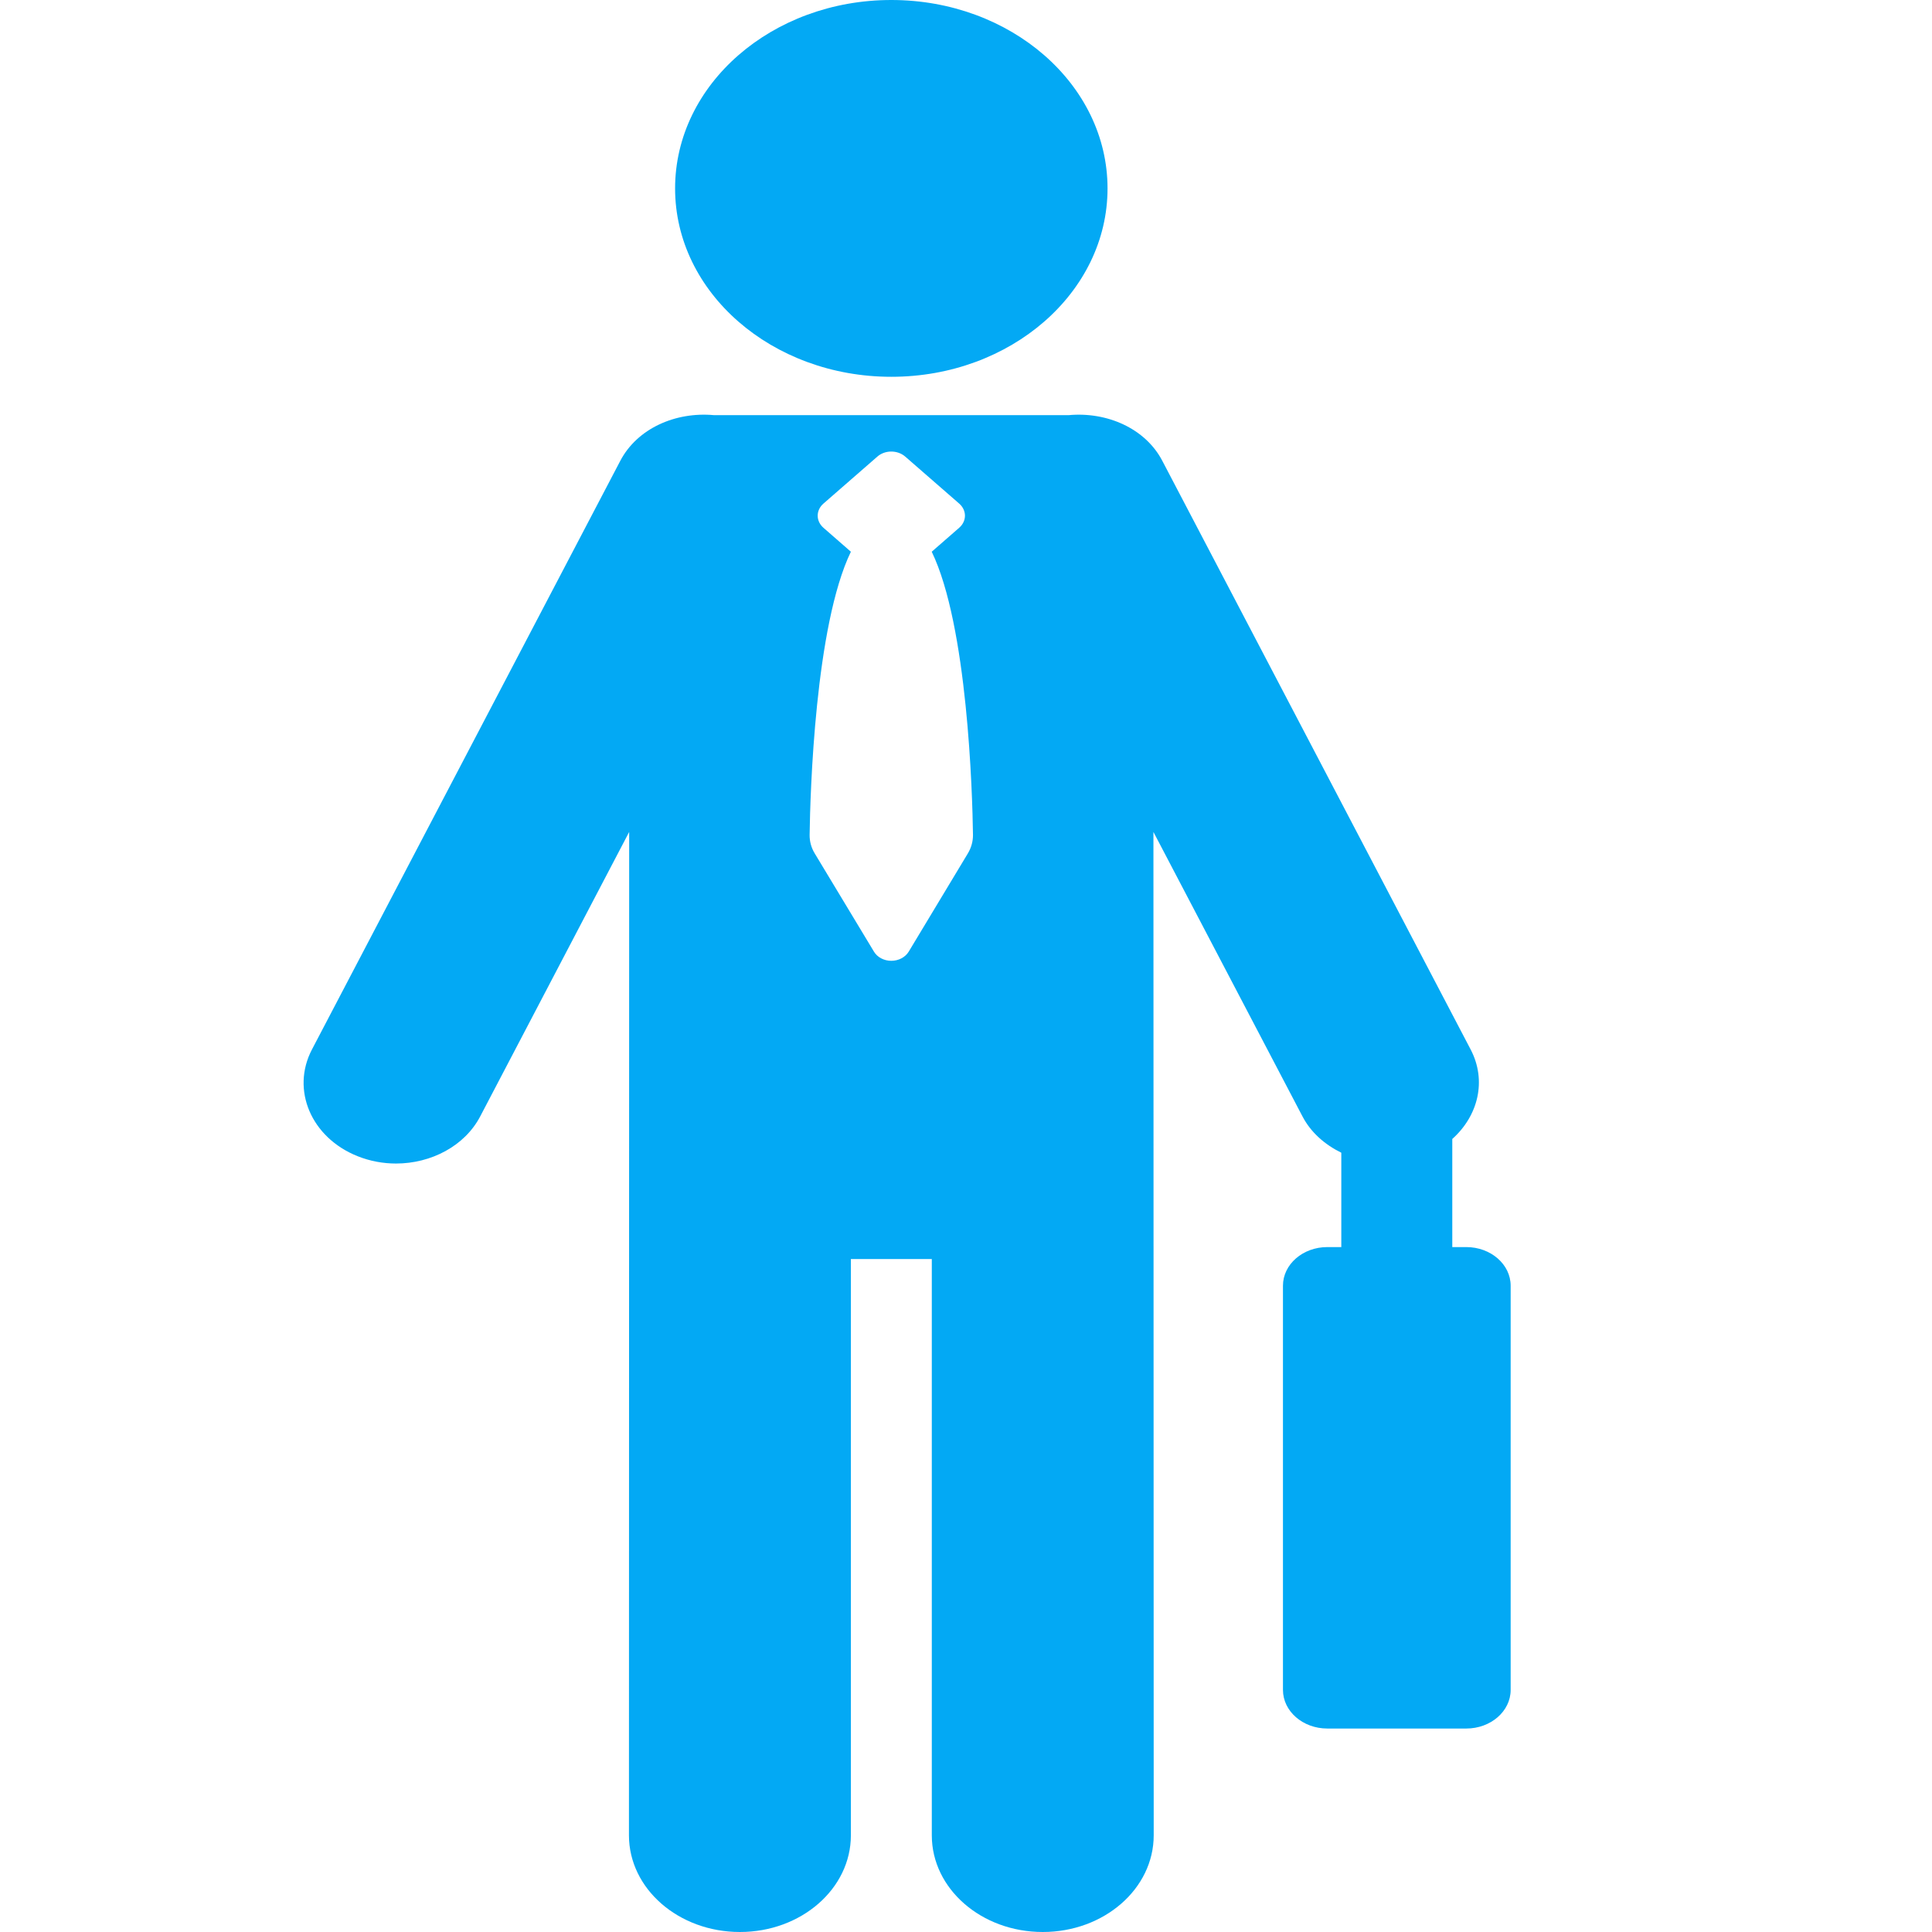 <svg width="70" height="70" viewBox="0 0 70 70" fill="none" xmlns="http://www.w3.org/2000/svg">
<path d="M32.294 13.652C36.621 13.652 40.128 10.597 40.128 6.827C40.128 3.056 36.621 0 32.294 0C27.968 0 24.46 3.056 24.46 6.827C24.46 10.597 27.968 13.652 32.294 13.652Z" fill="#03A9F4"/>
<path d="M53.126 45.184H52.619V41.267C53.559 40.428 53.875 39.153 53.284 38.024L42.113 16.697C41.5 15.523 40.11 14.912 38.715 15.042H25.874C24.476 14.912 23.089 15.523 22.474 16.697L11.303 38.024C10.535 39.49 11.277 41.223 12.959 41.892C13.41 42.072 13.884 42.157 14.347 42.157C15.619 42.157 16.837 41.523 17.399 40.449L22.796 30.143L22.788 66.497C22.788 68.432 24.587 70 26.809 70C29.03 70 30.829 68.432 30.829 66.497V45.618H33.761V66.497C33.761 68.432 35.558 70 37.781 70C40.003 70 41.801 68.432 41.801 66.497L41.791 30.143L47.191 40.449C47.495 41.032 48.002 41.472 48.598 41.765V45.184H48.091C47.204 45.184 46.484 45.811 46.484 46.584V61.228C46.484 62.001 47.204 62.628 48.091 62.628H53.126C54.014 62.628 54.734 62.001 54.734 61.228V46.584C54.734 45.811 54.014 45.184 53.126 45.184ZM35.069 30.918L32.925 34.479C32.8 34.684 32.559 34.812 32.292 34.812C32.031 34.812 31.785 34.684 31.664 34.478L29.517 30.918C29.392 30.712 29.332 30.484 29.334 30.25C29.355 28.717 29.533 22.672 30.829 19.99L29.836 19.123C29.557 18.88 29.557 18.488 29.836 18.245L31.79 16.542C32.067 16.3 32.517 16.3 32.797 16.542L34.752 18.245C34.886 18.361 34.962 18.52 34.962 18.684C34.962 18.849 34.886 19.007 34.752 19.123L33.758 19.99C35.056 22.672 35.232 28.717 35.253 30.25C35.255 30.482 35.192 30.712 35.069 30.918Z" fill="#03A9F4"/>
</svg>
